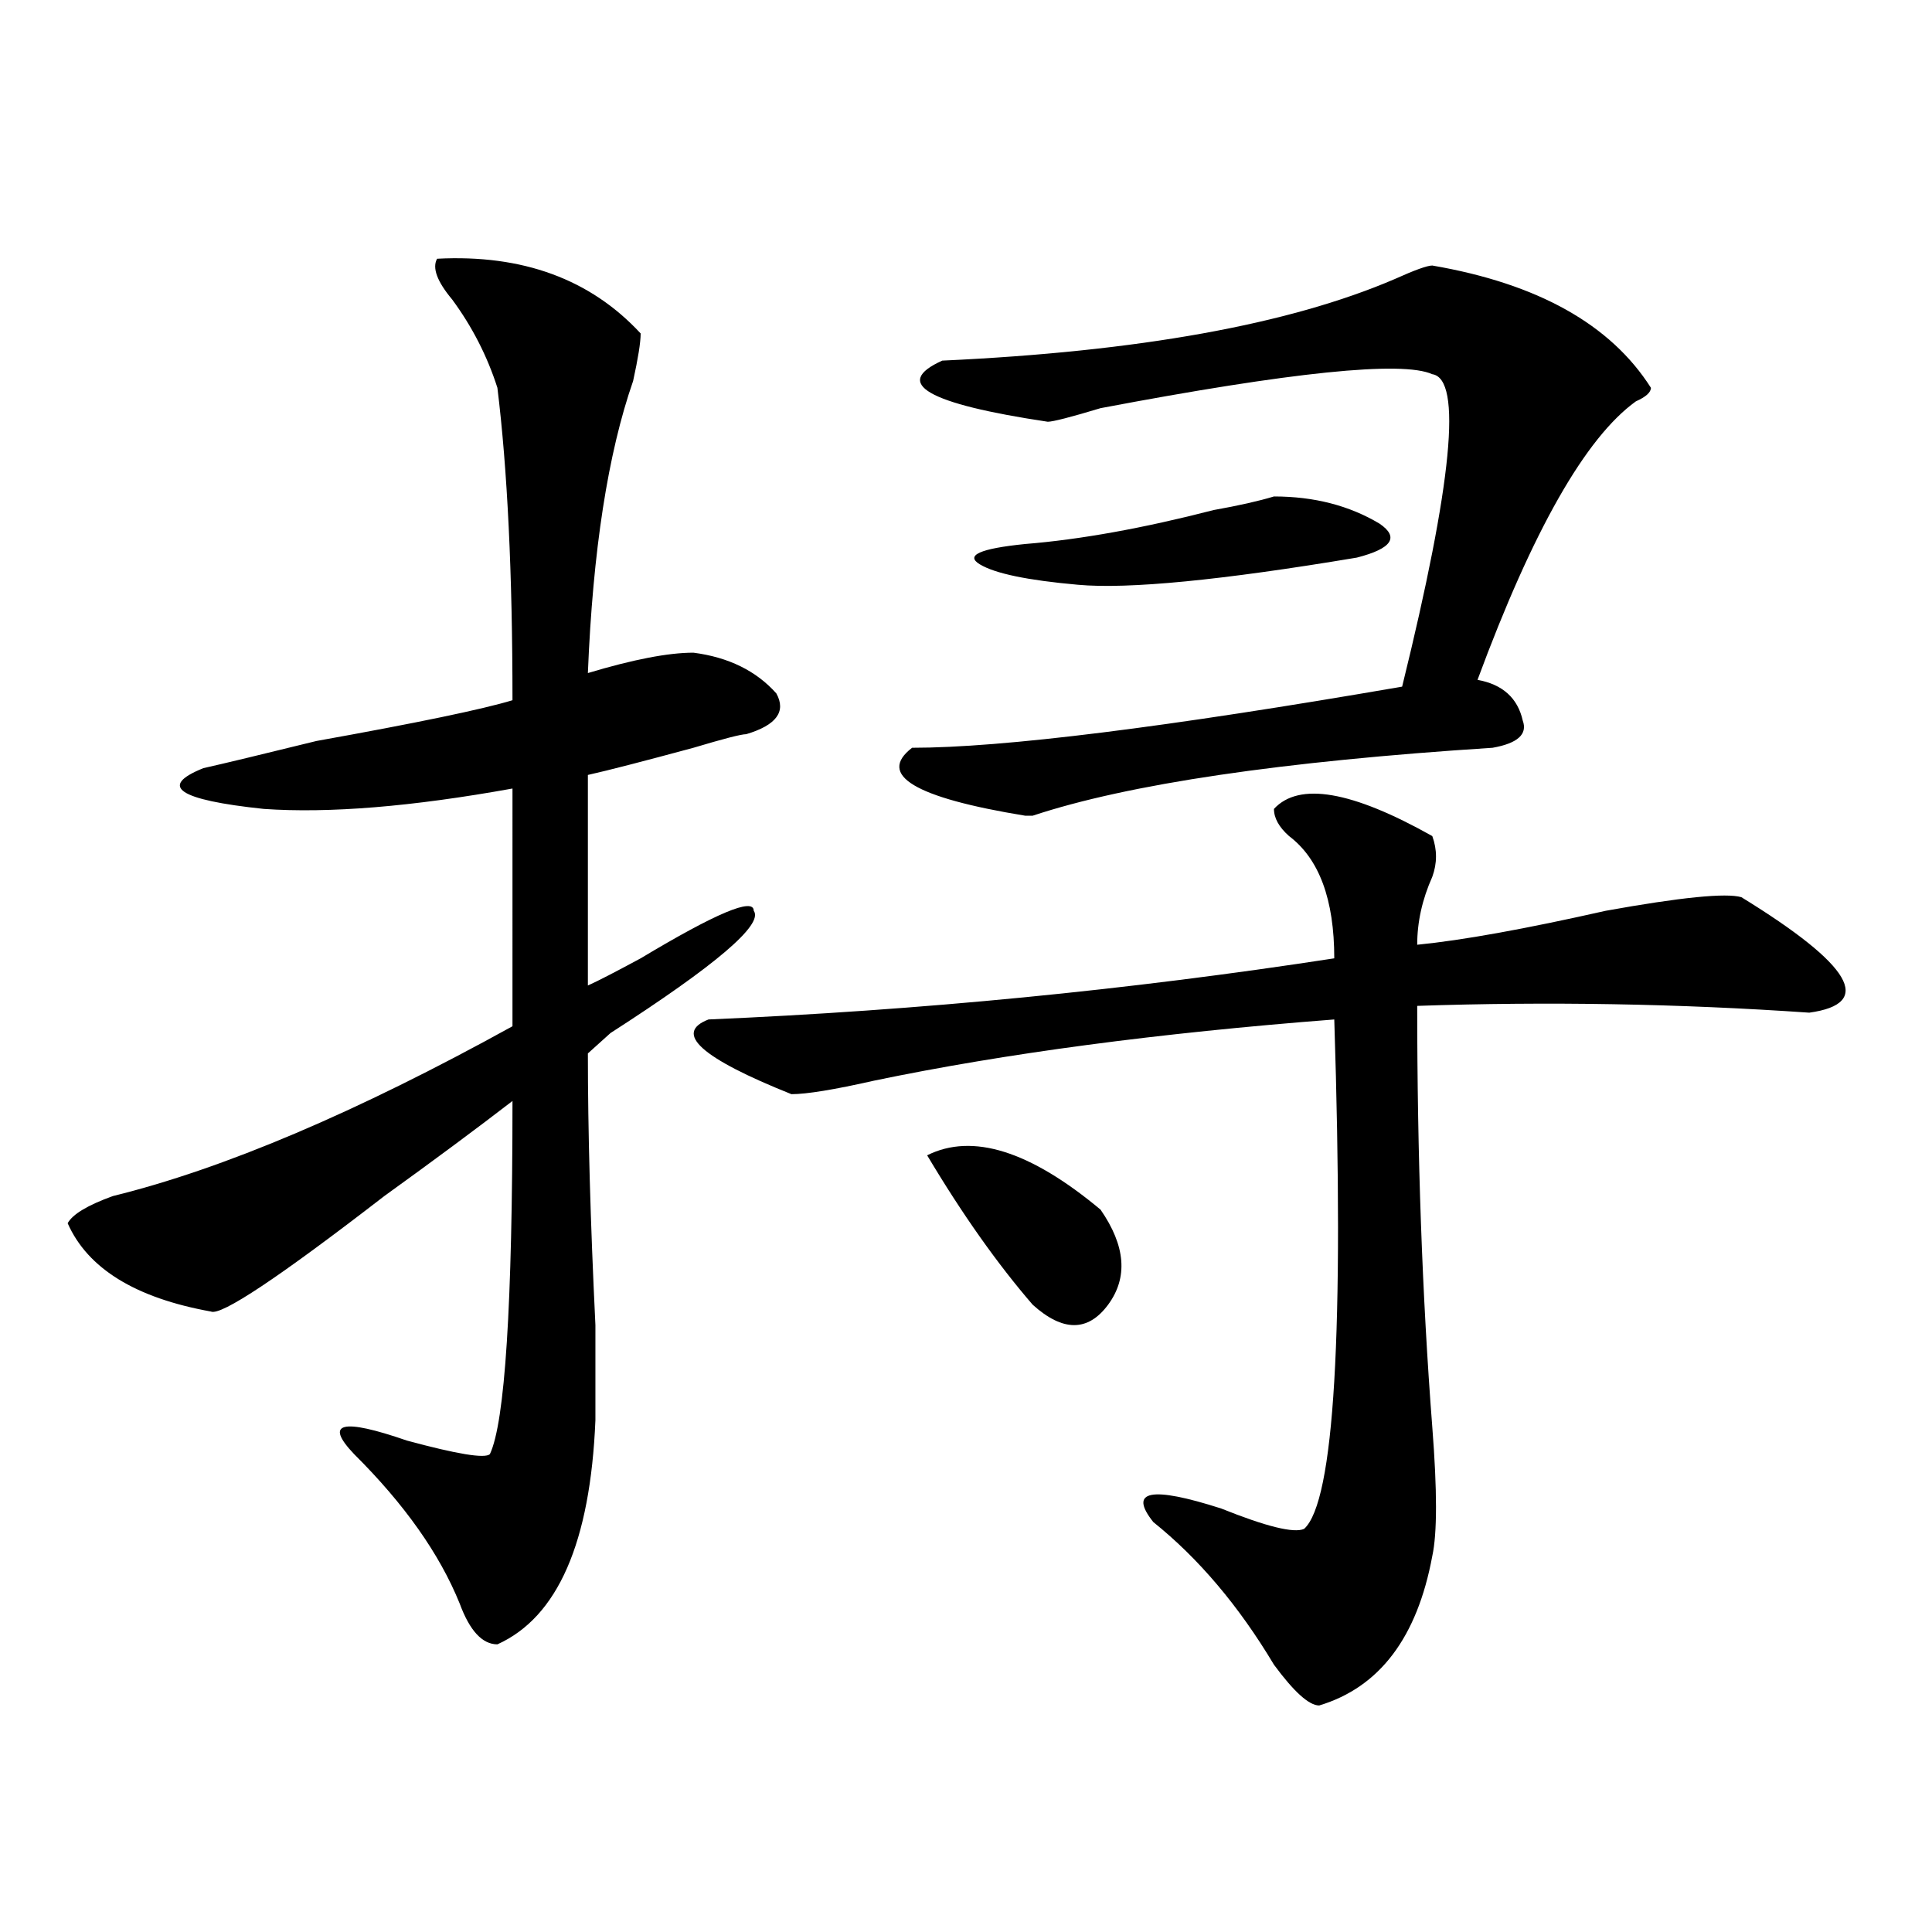<?xml version="1.0" encoding="utf-8"?>
<!-- Generator: Adobe Illustrator 16.0.0, SVG Export Plug-In . SVG Version: 6.00 Build 0)  -->
<!DOCTYPE svg PUBLIC "-//W3C//DTD SVG 1.1//EN" "http://www.w3.org/Graphics/SVG/1.1/DTD/svg11.dtd">
<svg version="1.1" id="图层_1" xmlns="http://www.w3.org/2000/svg" xmlns:xlink="http://www.w3.org/1999/xlink" x="0px" y="0px"
	 width="1000px" height="1000px" viewBox="0 0 1000 1000" enable-background="new 0 0 1000 1000" xml:space="preserve">
<path d="M226.238,133.922c44.206-2.308,79.327,10.547,105.363,38.672c0,4.724-1.341,12.909-3.902,24.609
	c-13.048,37.519-20.853,87.891-23.414,151.172c23.414-7.031,41.585-10.547,54.633-10.547c18.171,2.362,32.499,9.394,42.926,21.094
	c5.183,9.394,0,16.425-15.609,21.094c-2.622,0-11.707,2.362-27.316,7.031c-26.036,7.031-44.267,11.755-54.633,14.063v108.984
	c5.183-2.308,14.269-7.031,27.316-14.063c39.023-23.401,58.535-31.641,58.535-24.609c5.183,7.031-19.512,28.125-74.145,63.281
	c-5.243,4.724-9.146,8.239-11.707,10.547c0,39.88,1.28,86.737,3.902,140.625c0,25.817,0,42.188,0,49.219
	c-2.622,63.281-19.512,101.953-50.73,116.016c-7.805,0-14.329-7.031-19.512-21.094c-10.427-25.763-28.657-51.526-54.633-77.344
	c-15.609-16.37-6.524-18.731,27.316-7.031c25.976,7.031,40.304,9.394,42.926,7.031c7.805-16.37,11.707-77.344,11.707-182.813
	c-18.231,14.063-40.364,30.487-66.34,49.219c-54.633,42.188-84.571,62.128-89.754,59.766c-39.023-7.031-63.778-22.247-74.145-45.703
	c2.562-4.669,10.366-9.339,23.414-14.063c57.194-14.063,126.155-43.341,206.824-87.891V408.141
	c-52.071,9.394-94.997,12.909-128.777,10.547c-44.267-4.669-54.633-11.7-31.219-21.094c10.366-2.308,29.878-7.031,58.535-14.063
	c52.011-9.339,85.852-16.37,101.461-21.094c0-65.589-2.622-119.531-7.805-161.719c-5.243-16.37-13.048-31.641-23.414-45.703
	C226.238,145.677,223.616,138.646,226.238,133.922z M741.348,432.75c2.562,7.031,2.562,14.063,0,21.094
	c-5.243,11.755-7.805,23.456-7.805,35.156c23.414-2.308,55.913-8.185,97.559-17.578c39.023-7.031,62.438-9.339,70.242-7.031
	c57.194,35.156,68.901,55.097,35.121,59.766c-67.681-4.669-135.302-5.823-202.922-3.516c0,77.344,2.562,150.019,7.805,217.969
	c2.562,32.849,2.562,55.097,0,66.797c-7.805,42.188-27.316,67.95-58.535,77.344c-5.243,0-13.048-7.031-23.414-21.094
	c-18.231-30.487-39.023-55.042-62.438-73.828c-13.048-16.37-1.341-18.731,35.121-7.031c23.414,9.394,37.683,12.909,42.926,10.547
	c15.609-14.063,20.792-101.953,15.609-263.672c-91.095,7.031-170.423,17.578-238.043,31.641
	c-20.853,4.724-35.121,7.031-42.926,7.031c-46.828-18.731-61.157-31.641-42.926-38.672c109.266-4.669,217.19-15.216,323.895-31.641
	c0-30.433-7.805-51.526-23.414-63.281c-5.243-4.669-7.805-9.339-7.805-14.063C672.386,404.625,699.702,409.349,741.348,432.75z
	 M741.348,137.438c54.633,9.393,92.315,30.487,113.168,63.281c0,2.362-2.622,4.724-7.805,7.031
	c-26.036,18.786-53.353,66.797-81.949,144.141c12.987,2.362,20.792,9.394,23.414,21.094c2.562,7.031-2.622,11.755-15.609,14.063
	c-109.266,7.031-188.653,18.786-238.043,35.156h-3.902c-57.255-9.339-76.767-21.094-58.535-35.156
	c46.828,0,131.339-10.547,253.652-31.641c25.976-105.469,31.219-159.356,15.609-161.719c-15.609-7.031-72.864-1.153-171.703,17.578
	c-15.609,4.724-24.755,7.031-27.316,7.031c-62.438-9.339-80.669-19.886-54.633-31.641c101.461-4.669,179.508-18.732,234.141-42.188
	C732.202,139.799,738.726,137.438,741.348,137.438z M479.891,597.984c23.414-11.7,53.292-2.308,89.754,28.125
	c12.987,18.786,14.269,35.156,3.902,49.219c-10.427,14.063-23.414,14.063-39.023,0C516.292,654.234,498.062,628.472,479.891,597.984
	z M659.398,256.969c20.792,0,39.023,4.724,54.633,14.063c10.366,7.031,6.464,12.909-11.707,17.578
	c-70.242,11.755-118.411,16.425-144.387,14.063c-26.036-2.308-42.926-5.823-50.73-10.547c-7.805-4.669,0-8.185,23.414-10.547
	c28.597-2.308,61.097-8.185,97.559-17.578C641.167,261.692,651.594,259.331,659.398,256.969z"/>
</svg>
